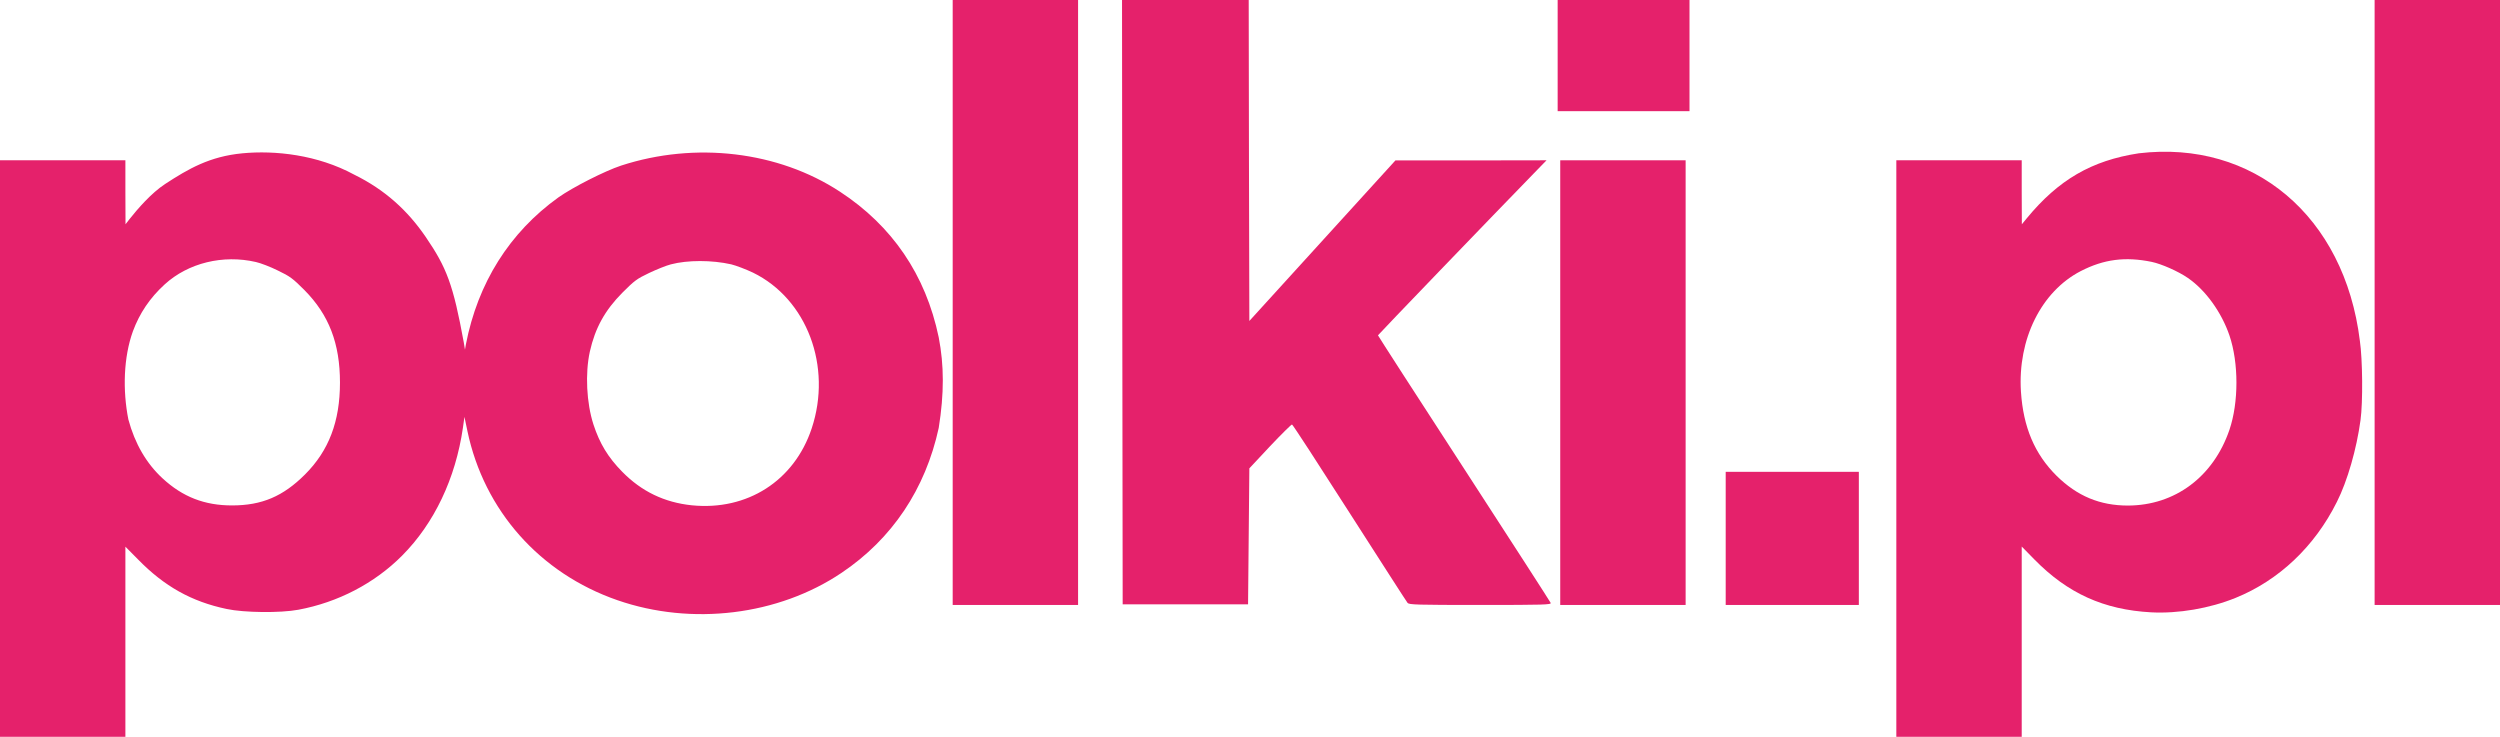 <?xml version="1.0" encoding="UTF-8" standalone="no"?>
<svg xmlns:dc="http://purl.org/dc/elements/1.1/" xmlns:cc="http://creativecommons.org/ns#" xmlns:rdf="http://www.w3.org/1999/02/22-rdf-syntax-ns#" xmlns:svg="http://www.w3.org/2000/svg" xmlns="http://www.w3.org/2000/svg" xmlns:sodipodi="http://sodipodi.sourceforge.net/DTD/sodipodi-0.dtd" xmlns:inkscape="http://www.inkscape.org/namespaces/inkscape" version="1.0" width="2417.5" height="712.5" viewBox="0 0 1934 570" preserveAspectRatio="xMidYMid meet" id="svg2" inkscape:version="0.91 r13725" sodipodi:docname="polki2.svg">
  <defs id="defs26"/>
  <sodipodi:namedview pagecolor="#ffffff" bordercolor="#666666" borderopacity="1" objecttolerance="10" gridtolerance="10" guidetolerance="10" inkscape:pageopacity="0" inkscape:pageshadow="2" inkscape:window-width="1600" inkscape:window-height="837" id="namedview24" showgrid="false" showguides="true" inkscape:guide-bbox="true" inkscape:zoom="0.35355339" inkscape:cx="1313.0042" inkscape:cy="285.2746" inkscape:window-x="-8" inkscape:window-y="-8" inkscape:window-maximized="1" inkscape:current-layer="g6" units="px" showborder="true" inkscape:showpageshadow="false">
    <sodipodi:guide position="579.334,639.435" orientation="1,0" id="guide4154"/>
  </sodipodi:namedview>
  <g transform="matrix(0.1,0,0,-0.1,0,570)" id="g6" style="fill:#000000;stroke:none">
    <path d="m 7370,3360 0,-2340 485,0 485,0 0,2340 0,2340 -485,0 -485,0 0,-2340 z" id="path8" style="fill:#e5216b;fill-opacity:1" inkscape:connector-curvature="0"/>
    <path d="m 8682,3363 3,-2338 485,0 485,0 5,526 5,526 160,171 c 88,93 165,169 170,168 6,-1 206,-309 445,-683 240,-374 441,-688 449,-697 12,-14 67,-16 563,-16 495,0 550,2 544,16 -3,8 -305,476 -671,1040 -366,563 -665,1027 -665,1030 0,4 873,911 1234,1282 l 70,72 -584,-1 -585,0 -565,-621 -565,-621 -3,1242 -2,1241 -490,0 -490,0 2,-2337 z" id="path10" style="fill:#e5216b;fill-opacity:1" inkscape:connector-curvature="0"/>
    <path d="m 12050,5270 0,-430 510,0 510,0 0,430 0,430 -510,0 -510,0 0,-430 z" id="path12" style="fill:#e5216b;fill-opacity:1" inkscape:connector-curvature="0"/>
    <path d="m 18370,3360 0,-2340 485,0 485,0 0,2340 0,2340 -485,0 -485,0 0,-2340 z" id="path14" style="fill:#e5216b;fill-opacity:1" inkscape:connector-curvature="0"/>
    <path d="m 1875,4514 c -252.682,-24.003 -417.673,-120.022 -597,-237 -108.186,-70.571 -214,-194 -276,-272 l -31,-40 -1,248 0,247 -485,0 L 0,4460 0,2230 0,0 l 485,0 485,0 0,736 0,735 98,-99 c 203,-208 414,-326 685,-383 135,-29 415,-32 555,-6 306,57 589,204 802,418 249,250 414,597 471,989 l 12,85 23,-110 c 129,-614 560,-1100 1160,-1308 576,-200 1245,-118 1735,212 390,262 648,647 751,1121 42.683,266.806 41.513,484.861 0,700 -101.073,485.834 -362,864 -764,1127 -477,313 -1119,389 -1693,202 -127,-42 -373,-167 -485,-246 -378,-271 -624,-662 -716,-1138 l -7,-40 -9,55 c -81.9,448.243 -131.959,579.457 -295.929,818.828 C 3154.89,4069.091 2980.642,4230.725 2740,4349 c -284.642,154.275 -612.318,189.003 -865,165 z m 105,-841 c 36,-8 112,-37 170,-66 94,-45 115,-61 205,-151 190,-192 275,-413 275,-716 0,-300 -86,-526 -270,-710 -170,-170 -334,-240 -565,-240 -213,0 -382,66 -537,209 -126,116 -215,270 -265,456 -44.827,225.756 -37.436,480.672 35,682 52,140 131,258 246,363 182,166 451,232 706,173 z m 3677,-18 c 37,-9 113,-38 168,-64 418,-204 614,-726 454,-1206 -135,-405 -499,-637 -927,-594 -212,22 -389,107 -539,260 -109,111 -174,218 -222,365 -54,167 -65,395 -28,564 41,183 117,320 252,456 92,92 111,107 206,152 57,27 133,58 169,67 129,34 317,34 467,0 z" id="path16" inkscape:connector-curvature="0" sodipodi:nodetypes="cacccccccccccccccccccccccccccccscccccssscccccccscccccscc" style="fill:#e5216b;fill-opacity:1"/>
    <path d="m 16545,4514 c -365,-56 -621,-205 -867,-504 l -37,-45 -1,248 0,247 -485,0 -485,0 0,-2230 0,-2230 485,0 485,0 0,736 0,736 98,-100 c 257,-262 537,-389 903,-409 210,-11 452,30 654,112 335,136 611,397 783,742 82,162 153,411 183,633 19,139 16,469 -5,613 -119.127,967.422 -826.238,1556.798 -1711,1451 z m 101,-840 c 76,-16 205,-73 279,-124 137,-94 260,-264 322,-445 72,-212 72,-518 0,-730 -124,-363 -421,-585 -785,-586 -217,0 -393,73 -553,231 -169,168 -257,375 -275,650 -26,406 157,775 463,933 179,92 345,113 549,71 z" id="path18" style="fill:#e5216b;fill-opacity:1" inkscape:connector-curvature="0" sodipodi:nodetypes="ccccccccccccccccccccccccccccc"/>
    <path d="m 12070,2740 0,-1720 485,0 485,0 0,1720 0,1720 -485,0 -485,0 0,-1720 z" id="path20" style="fill:#e5216b;fill-opacity:1" inkscape:connector-curvature="0"/>
    <path d="m 13350,1535 0,-515 515,0 515,0 0,515 0,515 -515,0 -515,0 0,-515 z" id="path22" style="fill:#e5216b;fill-opacity:1" inkscape:connector-curvature="0"/>
  </g>
</svg>